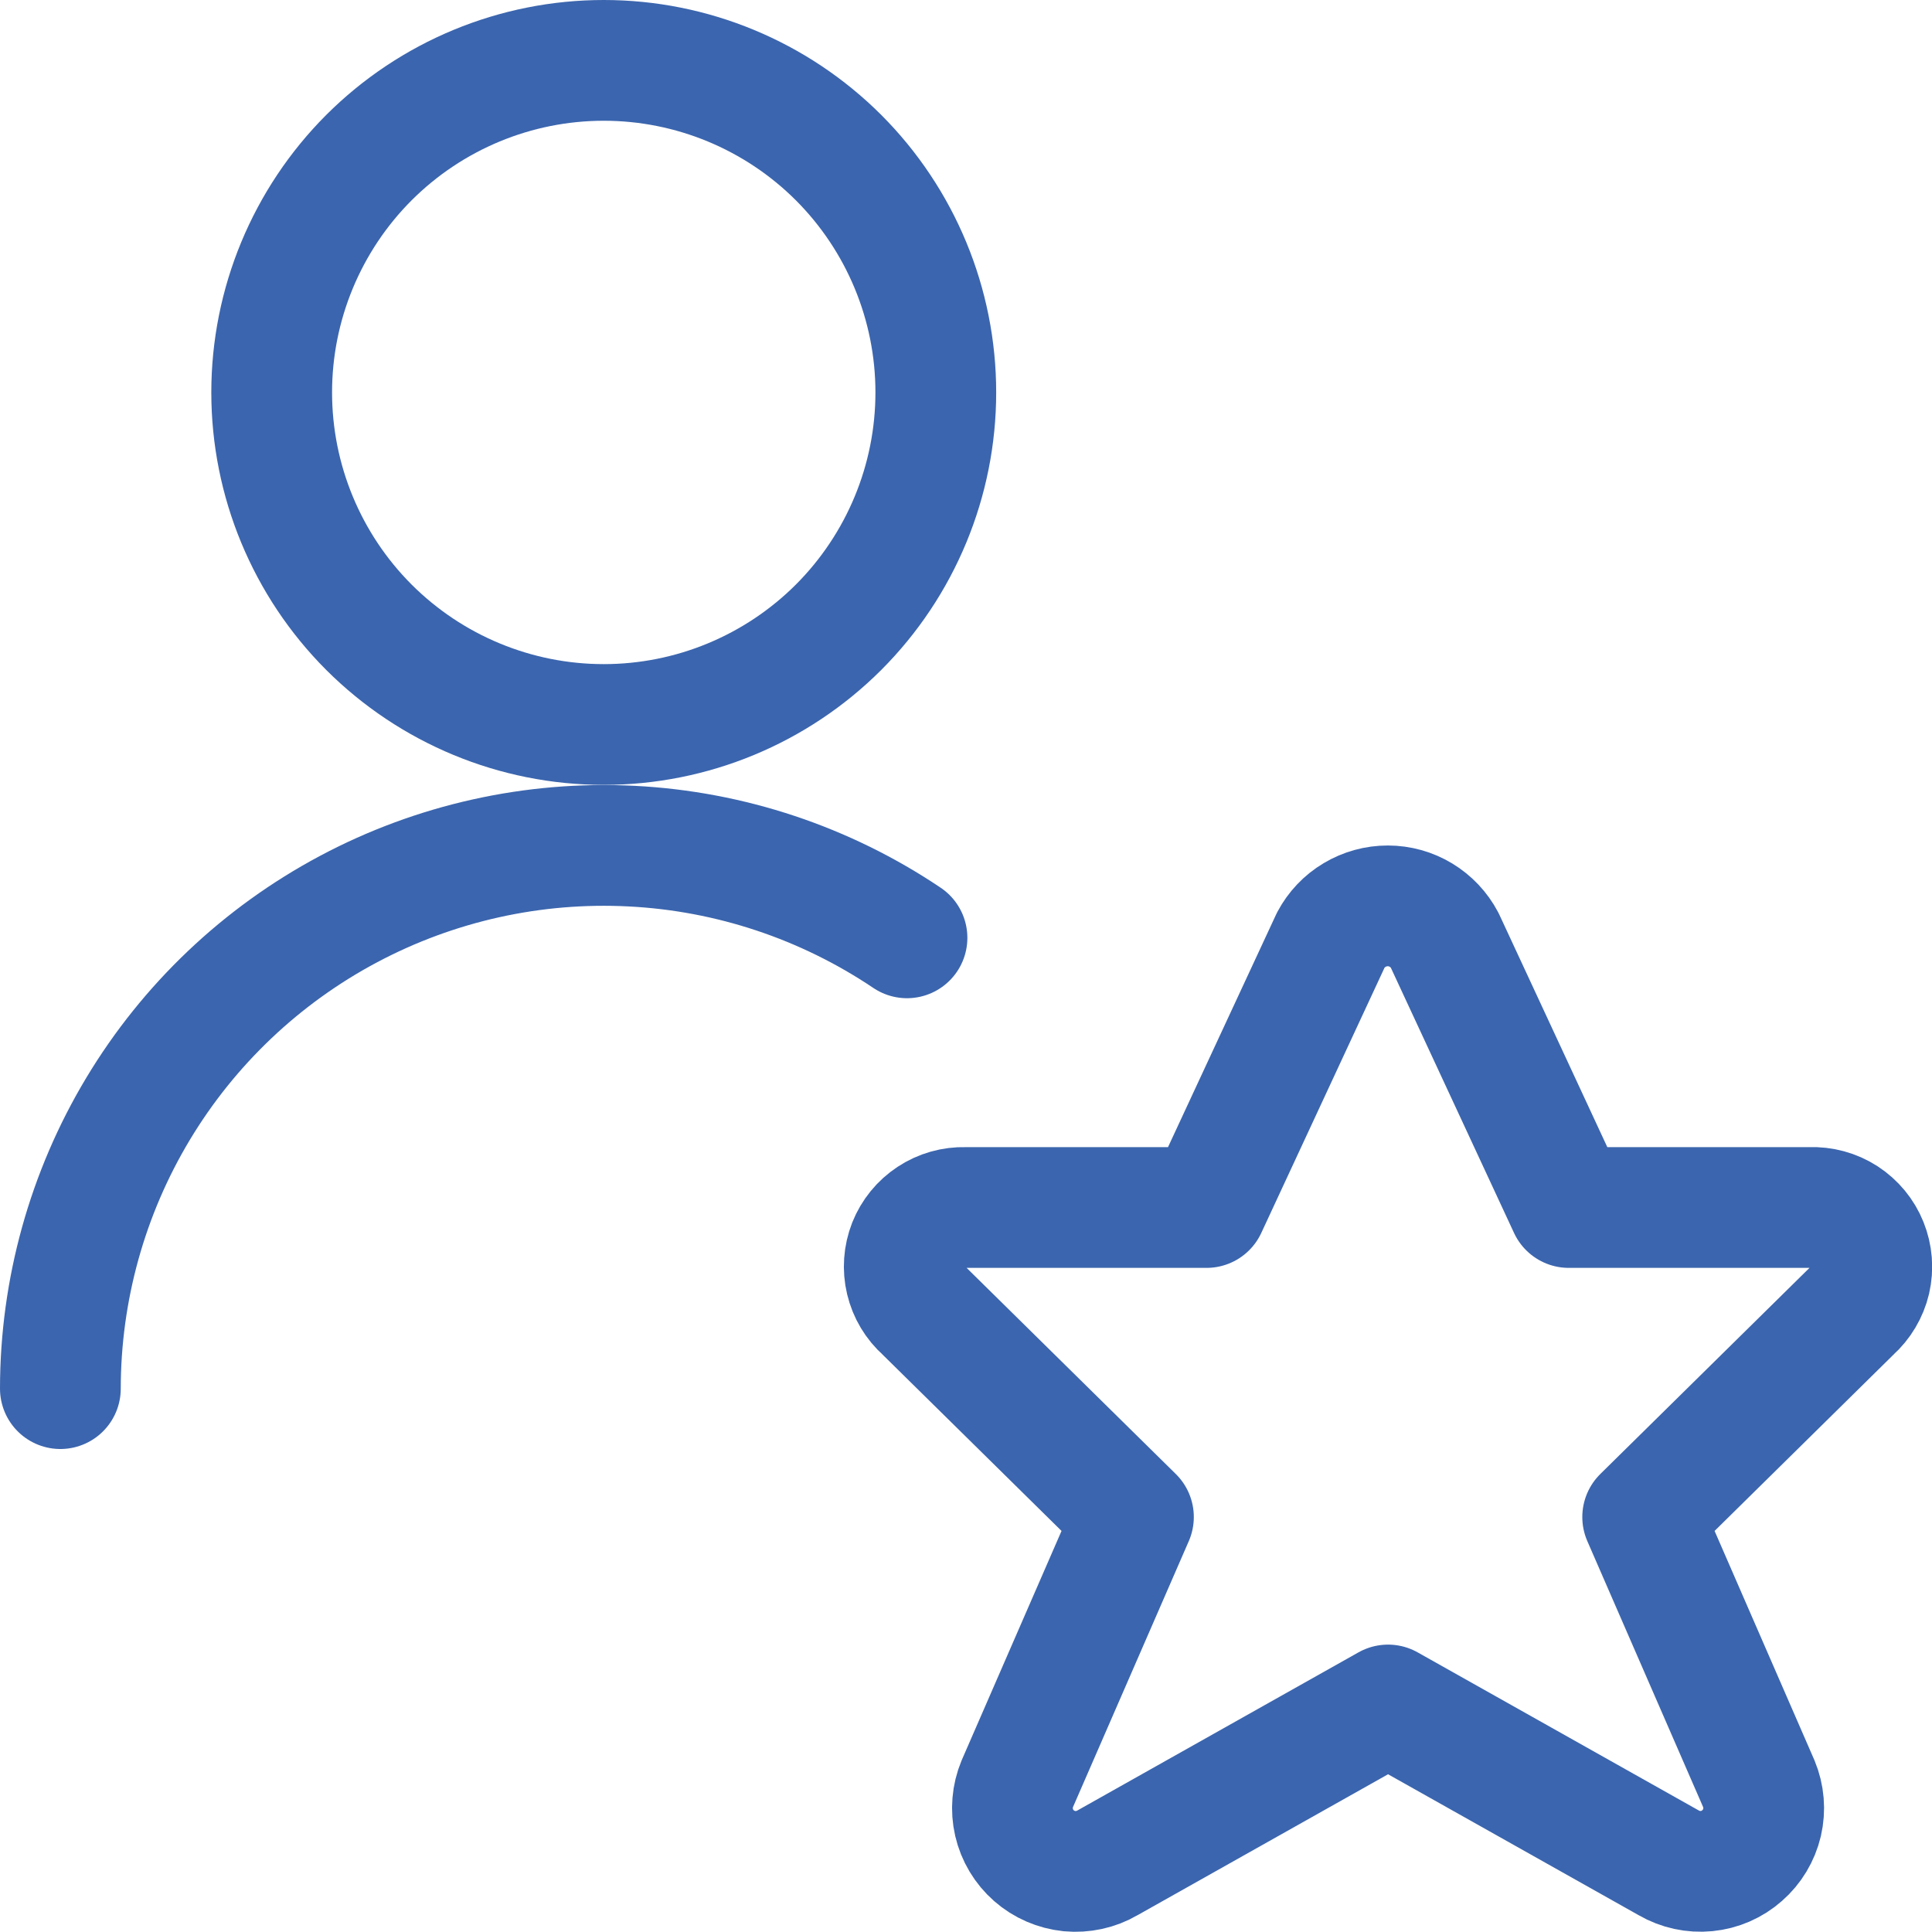 <svg width="24" height="24" viewBox="0 0 24 24" fill="none" xmlns="http://www.w3.org/2000/svg">
<g clip-path="url(#clip0_343_3660)">
<path d="M0.75 17.25C0.751 16.026 1.084 14.825 1.714 13.776C2.344 12.727 3.248 11.869 4.328 11.294C5.408 10.719 6.625 10.448 7.847 10.511C9.069 10.573 10.251 10.967 11.267 11.65" stroke="#3B65AE" stroke-width="1.5" stroke-linecap="round" stroke-linejoin="round"/>
<path d="M3.375 4.875C3.375 5.969 3.81 7.018 4.583 7.792C5.357 8.565 6.406 9 7.5 9C8.594 9 9.643 8.565 10.417 7.792C11.19 7.018 11.625 5.969 11.625 4.875C11.625 3.781 11.19 2.732 10.417 1.958C9.643 1.185 8.594 0.75 7.5 0.75C6.406 0.75 5.357 1.185 4.583 1.958C3.81 2.732 3.375 3.781 3.375 4.875Z" stroke="#3B65AE" stroke-width="1.5" stroke-linecap="round" stroke-linejoin="round"/>
<path d="M17.946 11.68L19.488 15H22.488C22.639 14.994 22.789 15.035 22.916 15.117C23.043 15.2 23.142 15.319 23.198 15.459C23.255 15.6 23.267 15.754 23.233 15.902C23.198 16.049 23.119 16.182 23.006 16.283L20.406 18.845L21.849 22.159C21.912 22.311 21.926 22.479 21.889 22.639C21.851 22.799 21.765 22.943 21.641 23.051C21.518 23.16 21.364 23.227 21.2 23.243C21.037 23.259 20.872 23.223 20.73 23.141L17.243 21.18L13.757 23.141C13.615 23.224 13.45 23.259 13.286 23.244C13.123 23.227 12.968 23.161 12.844 23.052C12.721 22.944 12.634 22.799 12.597 22.639C12.56 22.479 12.574 22.311 12.637 22.159L14.08 18.845L11.48 16.283C11.367 16.183 11.288 16.051 11.253 15.904C11.218 15.758 11.229 15.604 11.284 15.463C11.34 15.323 11.437 15.204 11.563 15.121C11.689 15.038 11.837 14.996 11.988 15H14.988L16.532 11.677C16.6 11.549 16.702 11.441 16.827 11.367C16.952 11.292 17.094 11.253 17.24 11.253C17.385 11.253 17.528 11.293 17.652 11.368C17.777 11.444 17.878 11.551 17.946 11.68Z" stroke="#3B65AE" stroke-width="1.5" stroke-linecap="round" stroke-linejoin="round"/>
</g>
<defs>
<clipPath id="clip0_343_3660">
<rect width="24" height="24" fill="white"/>
</clipPath>
</defs>
</svg>
